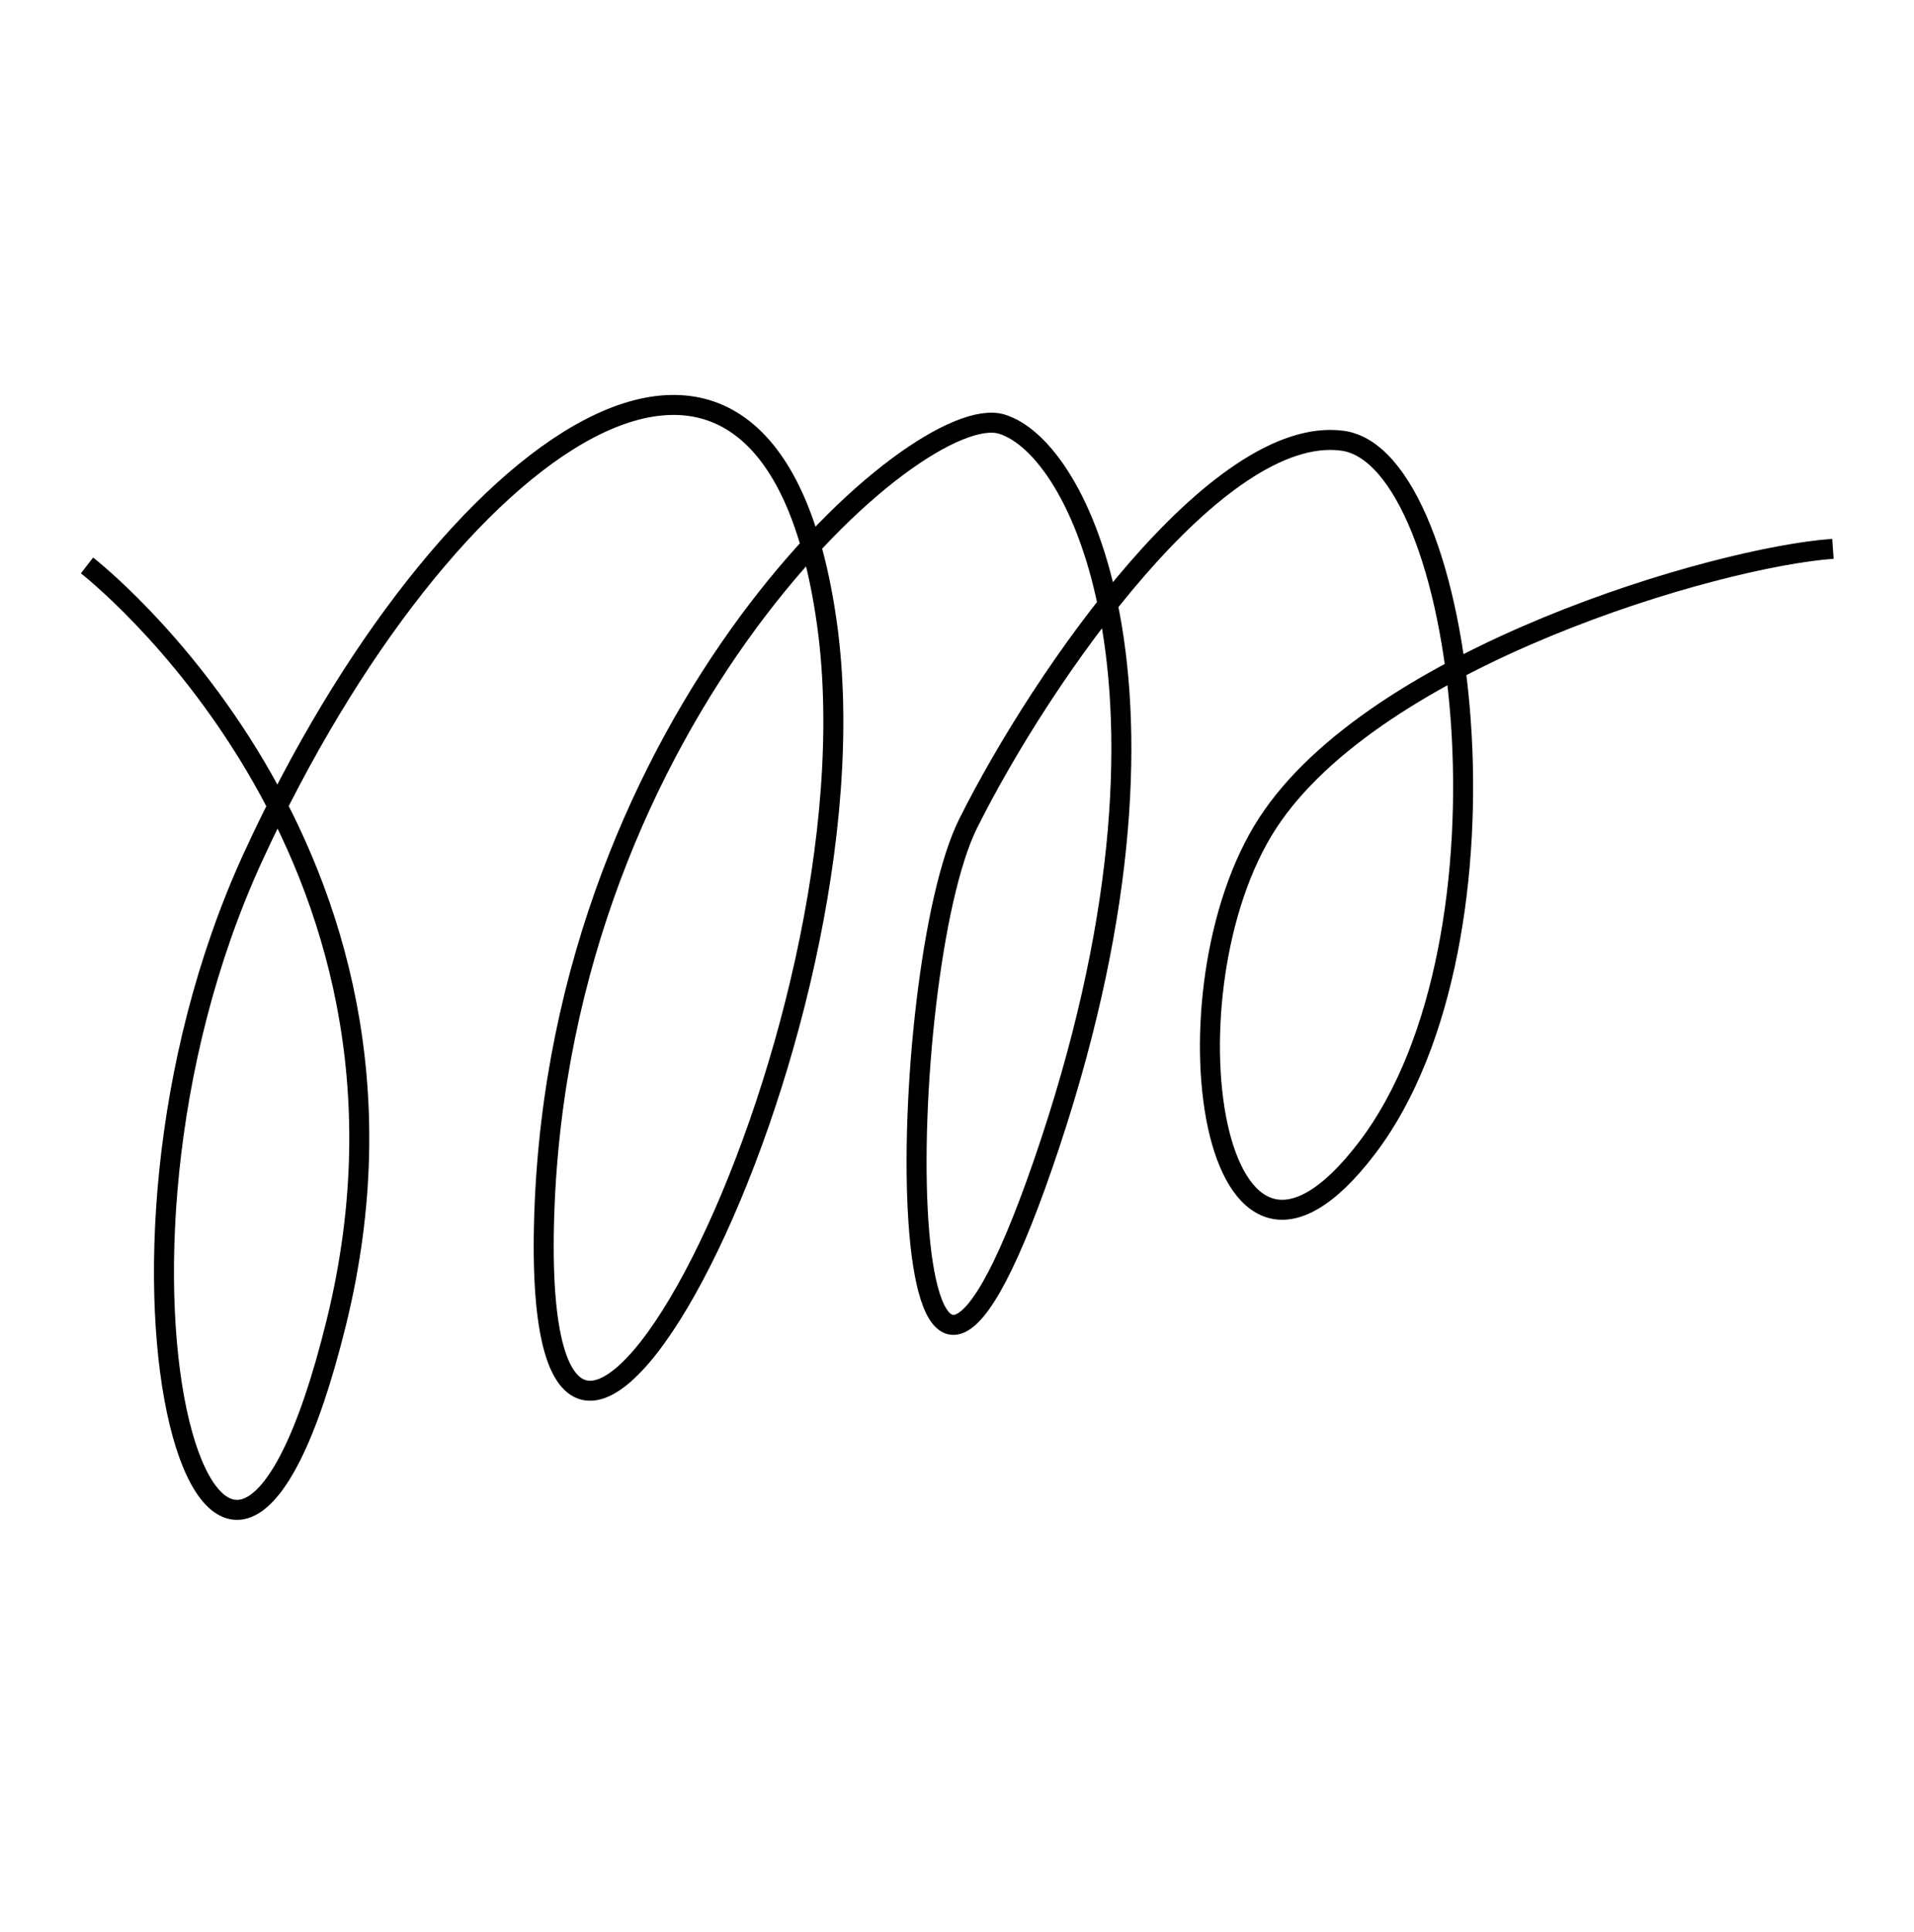 <svg xmlns="http://www.w3.org/2000/svg" width="110" height="111" viewBox="0 0 110 111" fill="none"><path d="M5 32.49C5 32.49 26.024 48.735 19.334 75.97C12.644 103.206 3.567 73.104 14.556 49.213C25.545 25.323 44.18 11.945 47.525 35.835C50.87 59.725 30.324 98.427 31.28 69.759C32.235 41.091 52.782 22.933 57.56 24.367C59.84 25.051 62.556 28.783 63.784 35.354C65.13 42.551 64.694 53.155 59.948 66.892C50.87 93.172 51.348 55.903 55.649 47.302C59.949 38.701 69.983 24.367 77.15 25.323C84.317 26.279 87.662 53.991 78.584 65.937C69.505 77.883 66.638 56.859 72.849 47.302C79.061 37.746 98.65 32.013 105.34 31.535" stroke="black" stroke-width="1.149" stroke-miterlimit="10"></path></svg>